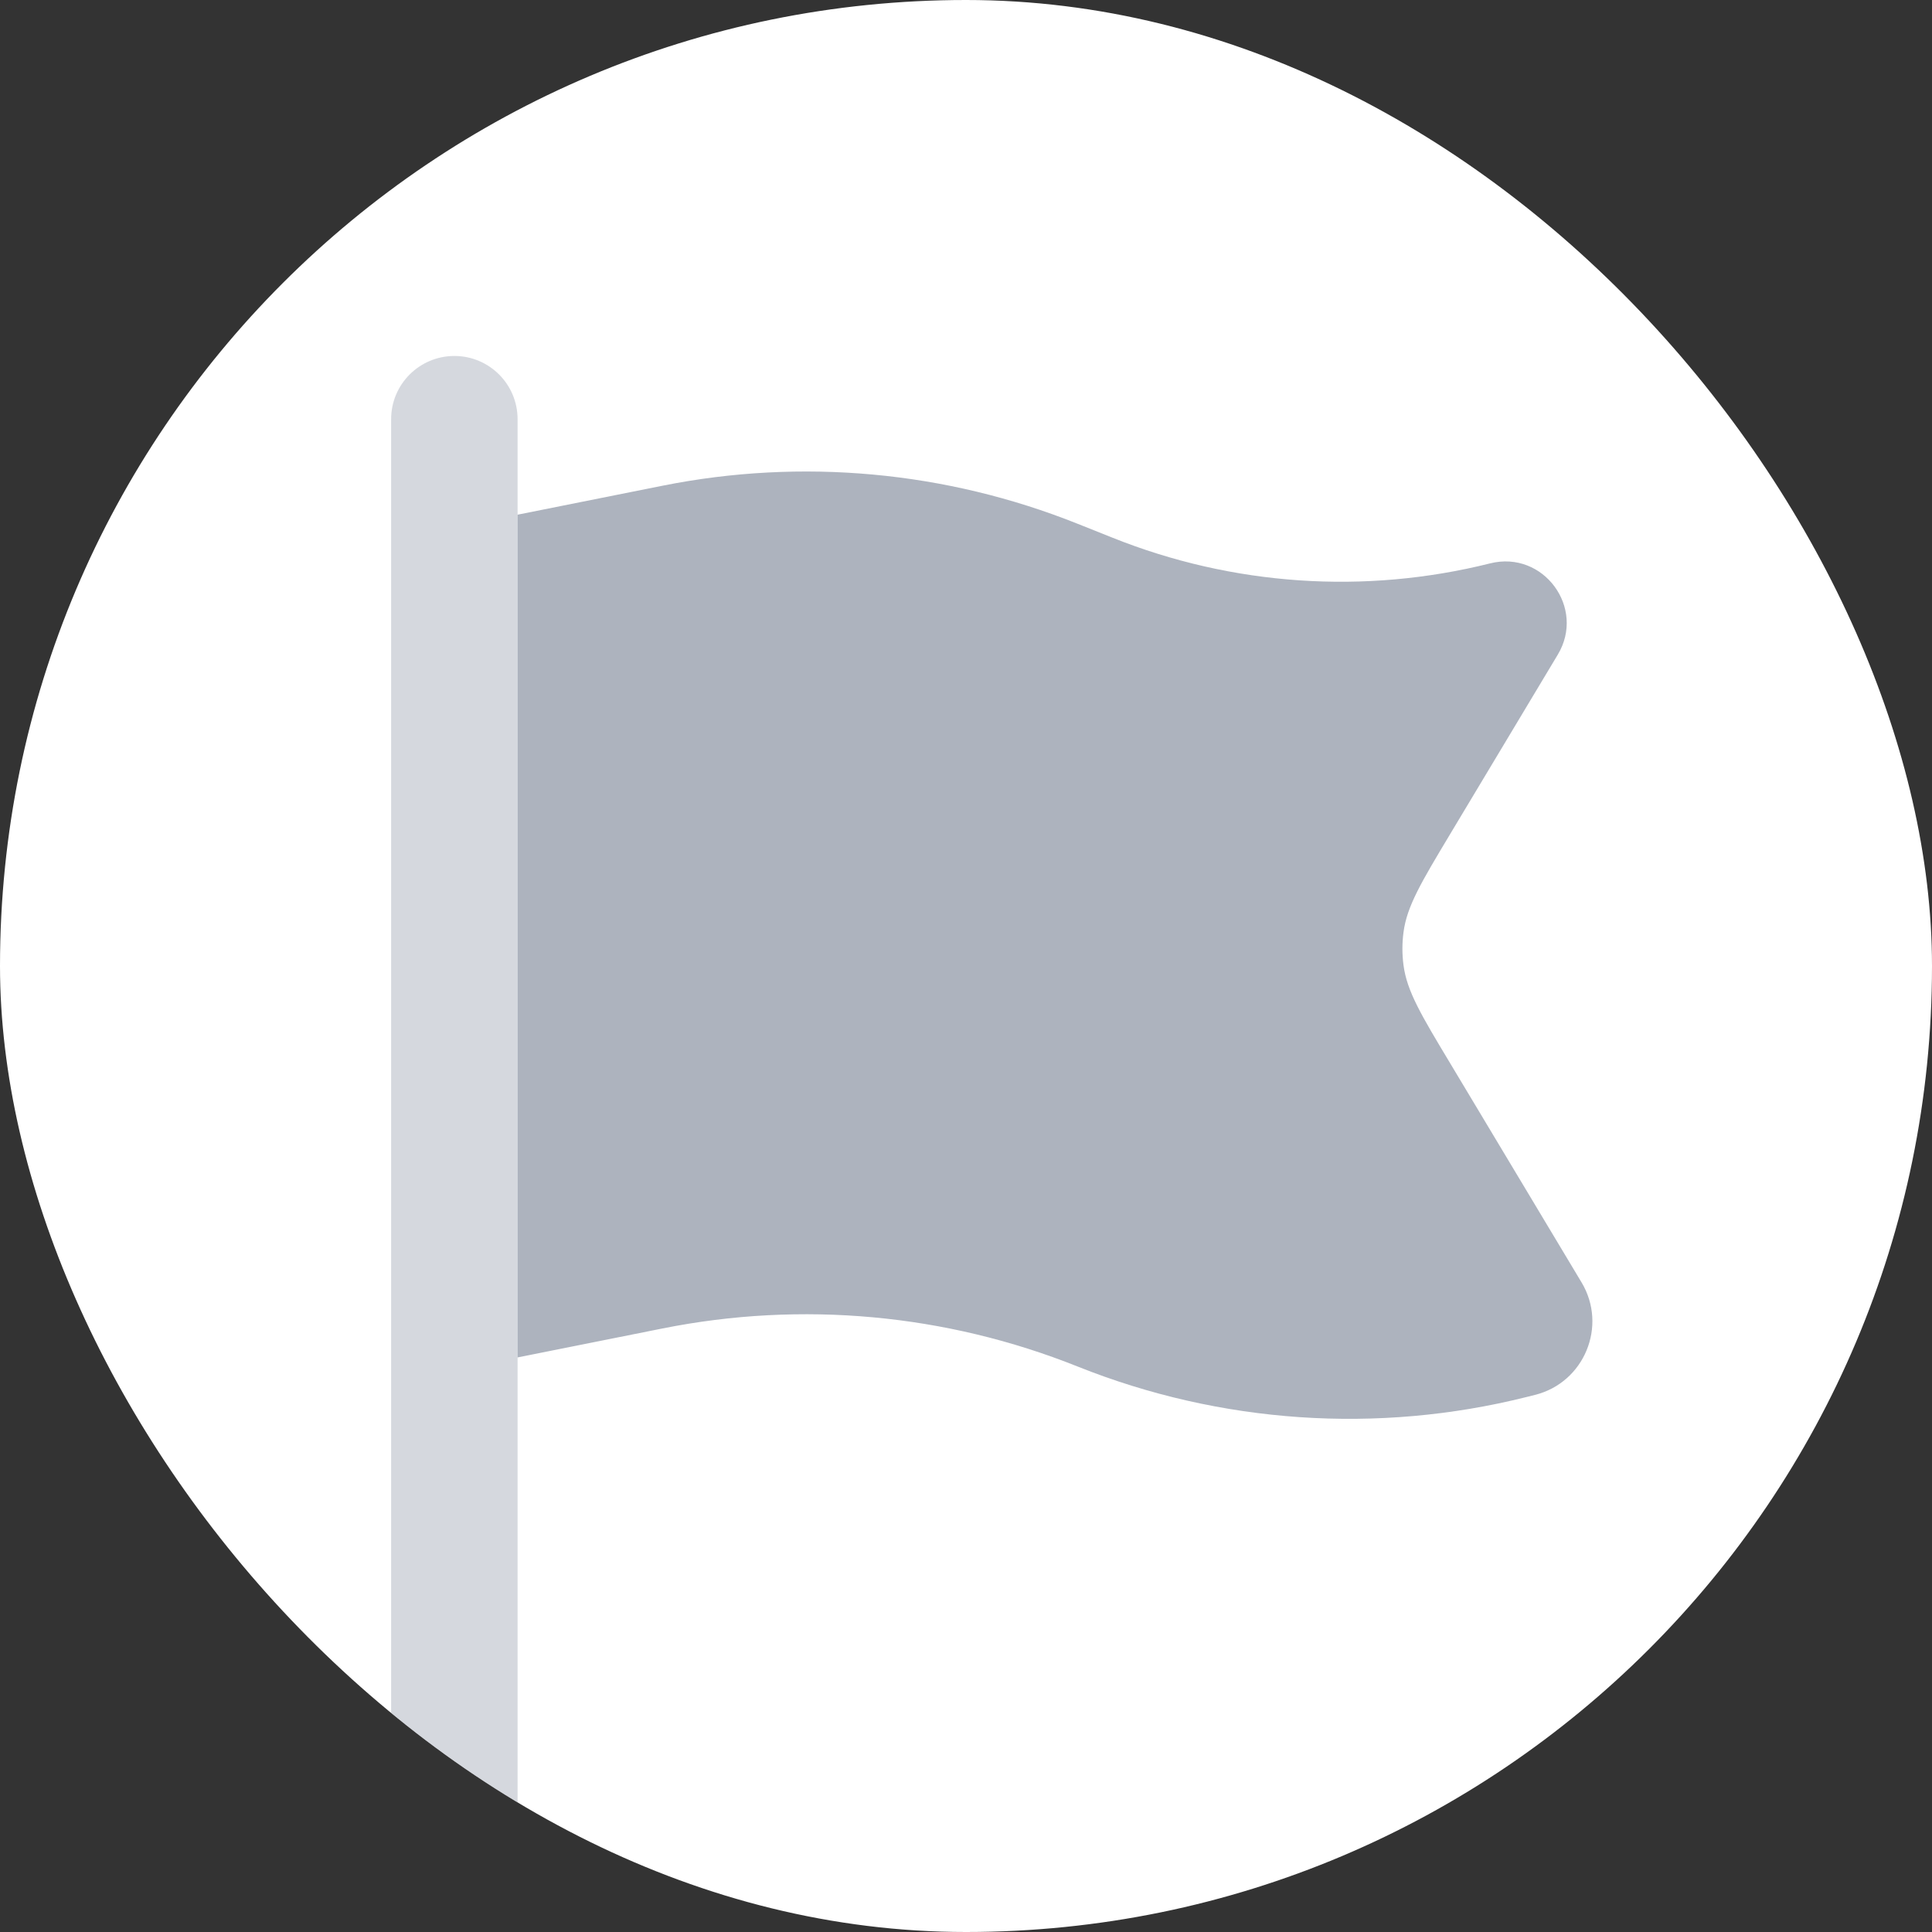 <svg width="20" height="20" viewBox="0 0 20 20" fill="none" xmlns="http://www.w3.org/2000/svg">
<rect x="0" y="0" width="20" height="20" fill="#333333" stroke="none"/>
<g clip-path="url(#clip0_4542_37967)">
<rect width="20" height="20" rx="10" fill="white"/>
<path opacity="0.5" fill-rule="evenodd" clip-rule="evenodd" d="M5.358 4.339C5.358 3.978 5.065 3.685 4.704 3.685C4.342 3.685 4.049 3.978 4.049 4.339V21.787C4.049 22.148 4.342 22.441 4.704 22.441C5.065 22.441 5.358 22.148 5.358 21.787V14.677V5.953V4.339Z" fill="#ADB3BE"/>
<path d="M11.516 5.566L11.155 5.422C9.792 4.877 8.299 4.74 6.859 5.028L5.358 5.328V14.052L6.859 13.752C8.299 13.464 9.792 13.601 11.155 14.146C12.633 14.737 14.259 14.848 15.802 14.462L15.89 14.44C16.401 14.312 16.643 13.726 16.372 13.275L15.011 11.005C14.713 10.509 14.564 10.261 14.529 9.991C14.514 9.878 14.514 9.764 14.529 9.651C14.564 9.381 14.713 9.133 15.011 8.636L16.126 6.777C16.418 6.291 15.976 5.694 15.426 5.832C14.127 6.157 12.759 6.064 11.516 5.566Z" fill="#ADB3BE"/>
</g>
<defs>
<clipPath id="clip0_4542_37967">
<rect width="20" height="20" rx="10" fill="white"/>
</clipPath>
</defs>
</svg>
